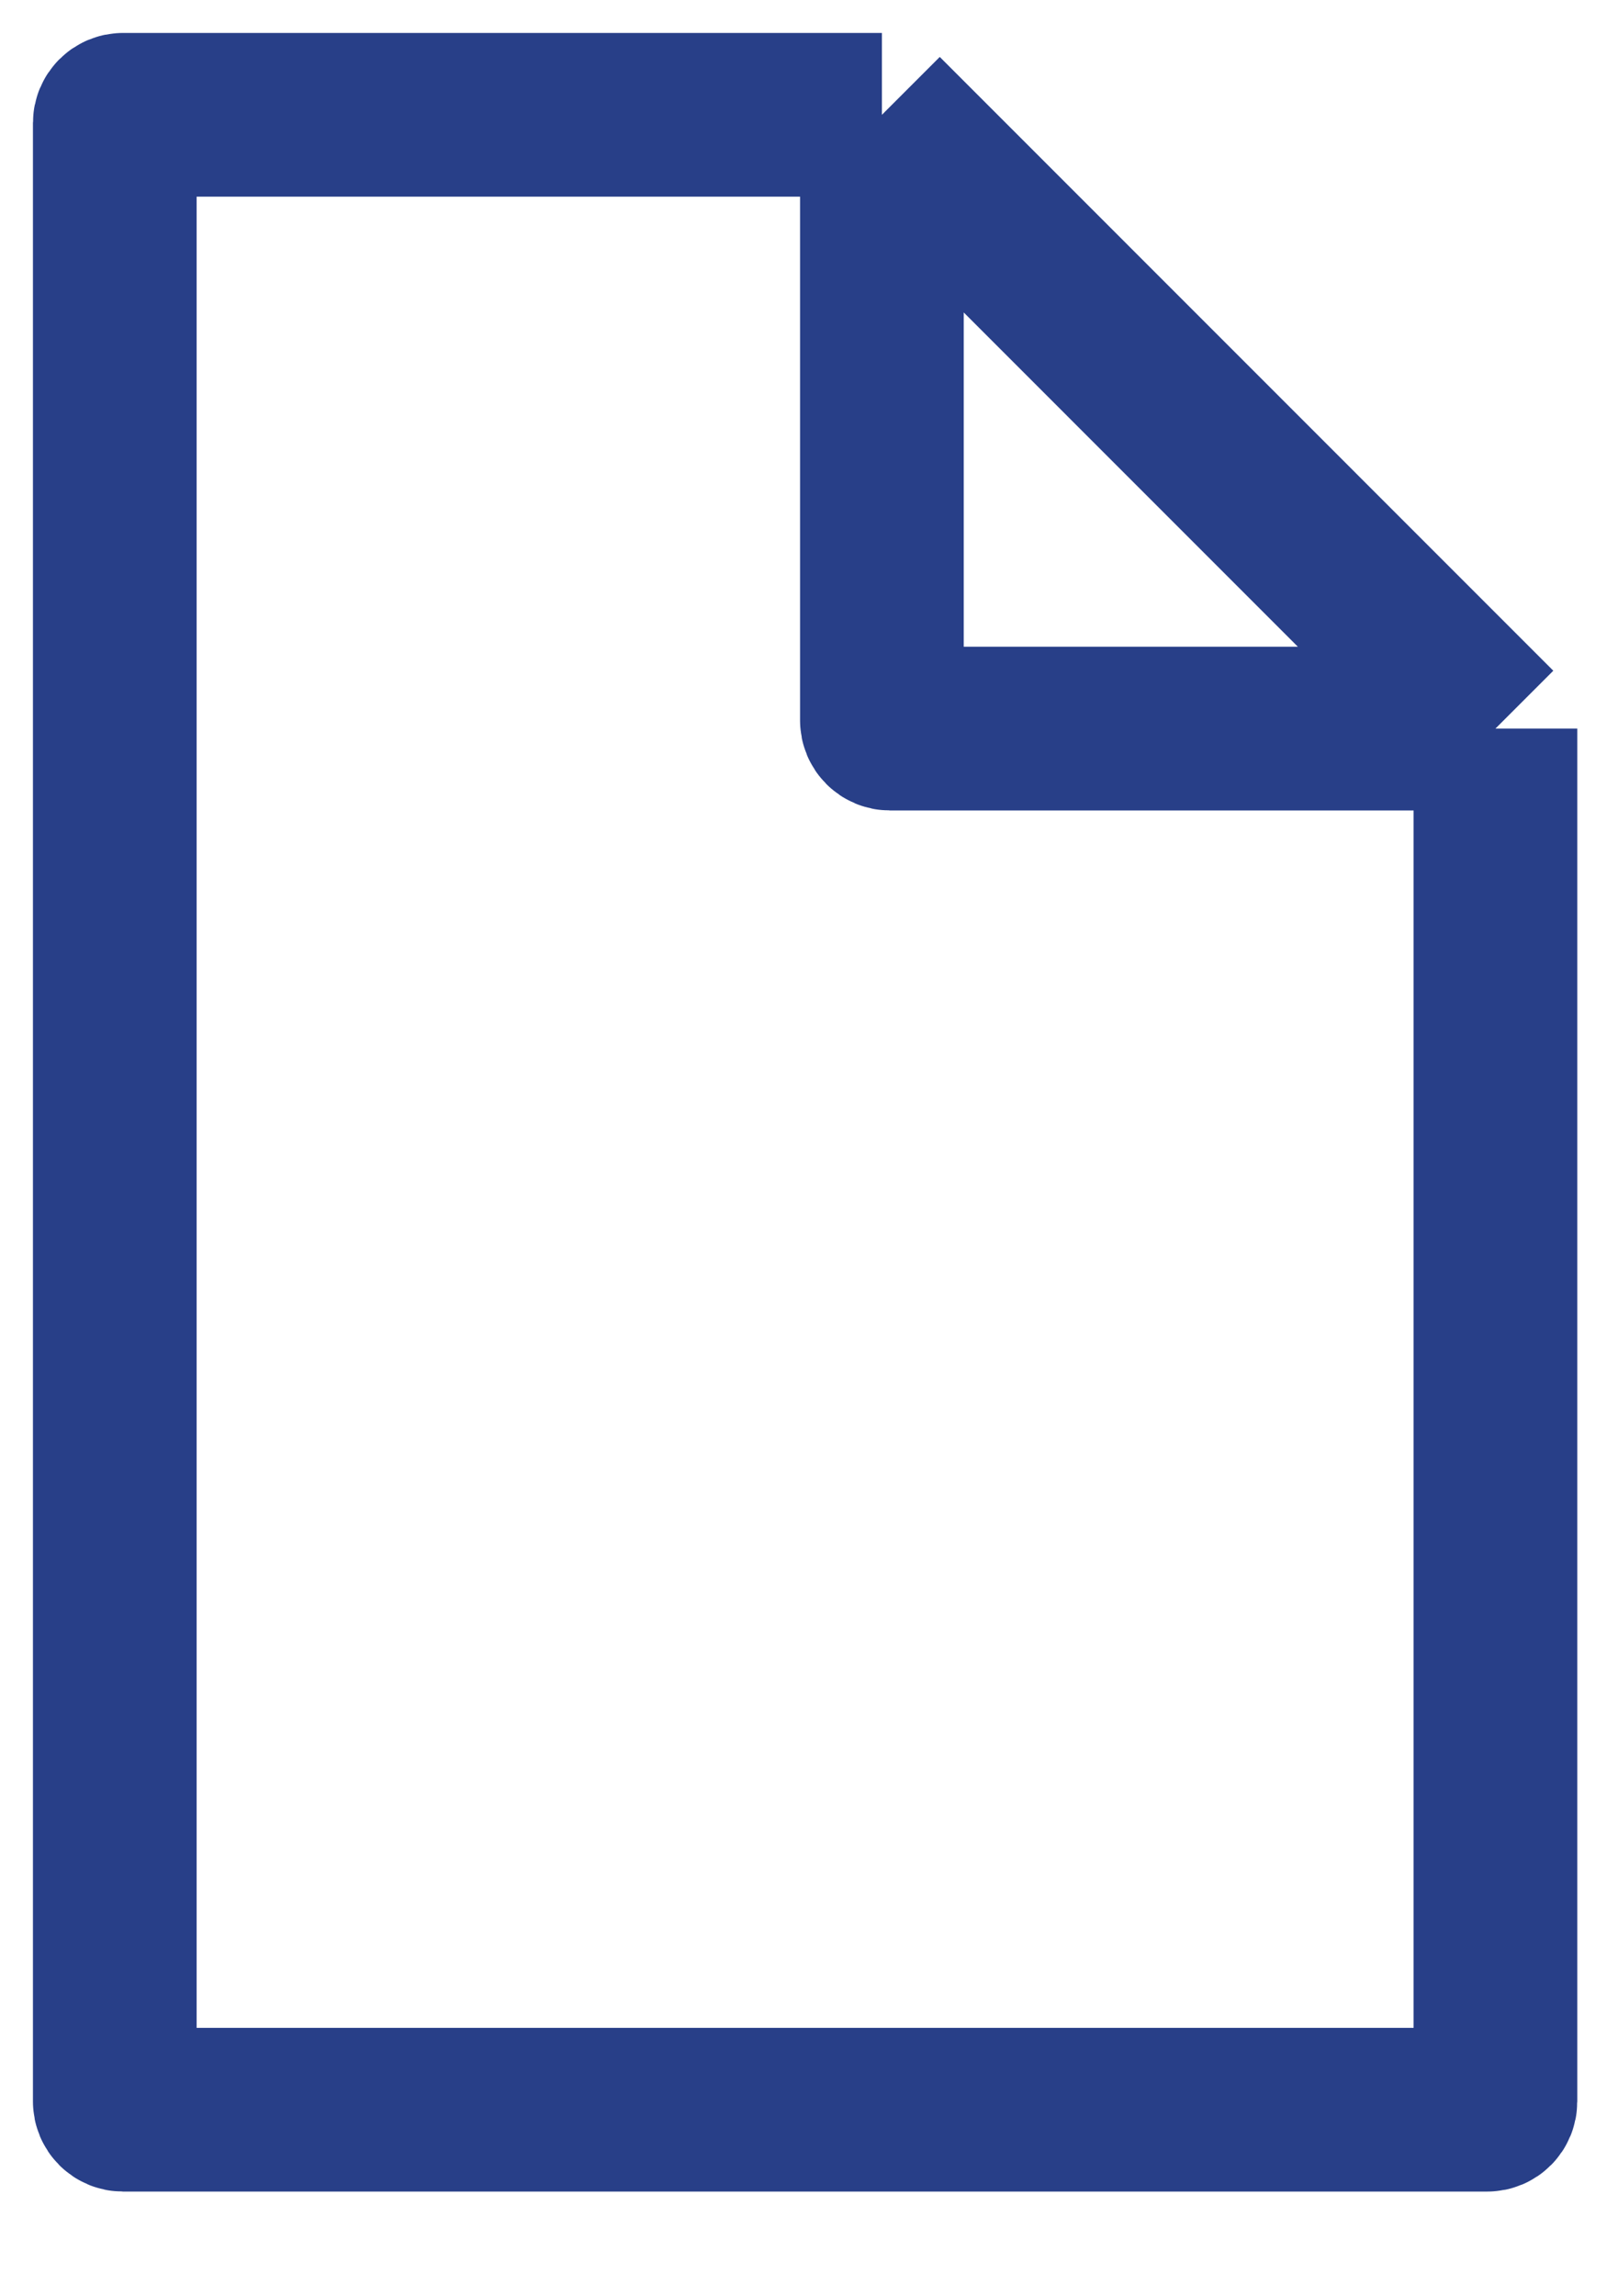 <?xml version="1.0" encoding="utf-8"?>
<svg xmlns="http://www.w3.org/2000/svg" fill="none" height="100%" overflow="visible" preserveAspectRatio="none" style="display: block;" viewBox="0 0 14 20" width="100%">
<path d="M7.683 1H1.071C1.032 1 1 1.032 1 1.071V18.303C1 18.343 1.032 18.375 1.071 18.375H12.957C12.997 18.375 13.028 18.343 13.028 18.303V6.346M7.683 1L13.028 6.346M7.683 1V6.275C7.683 6.314 7.714 6.346 7.754 6.346H13.028" id="Vector 2" stroke="#283F88" stroke-width="1.426"/>
</svg>